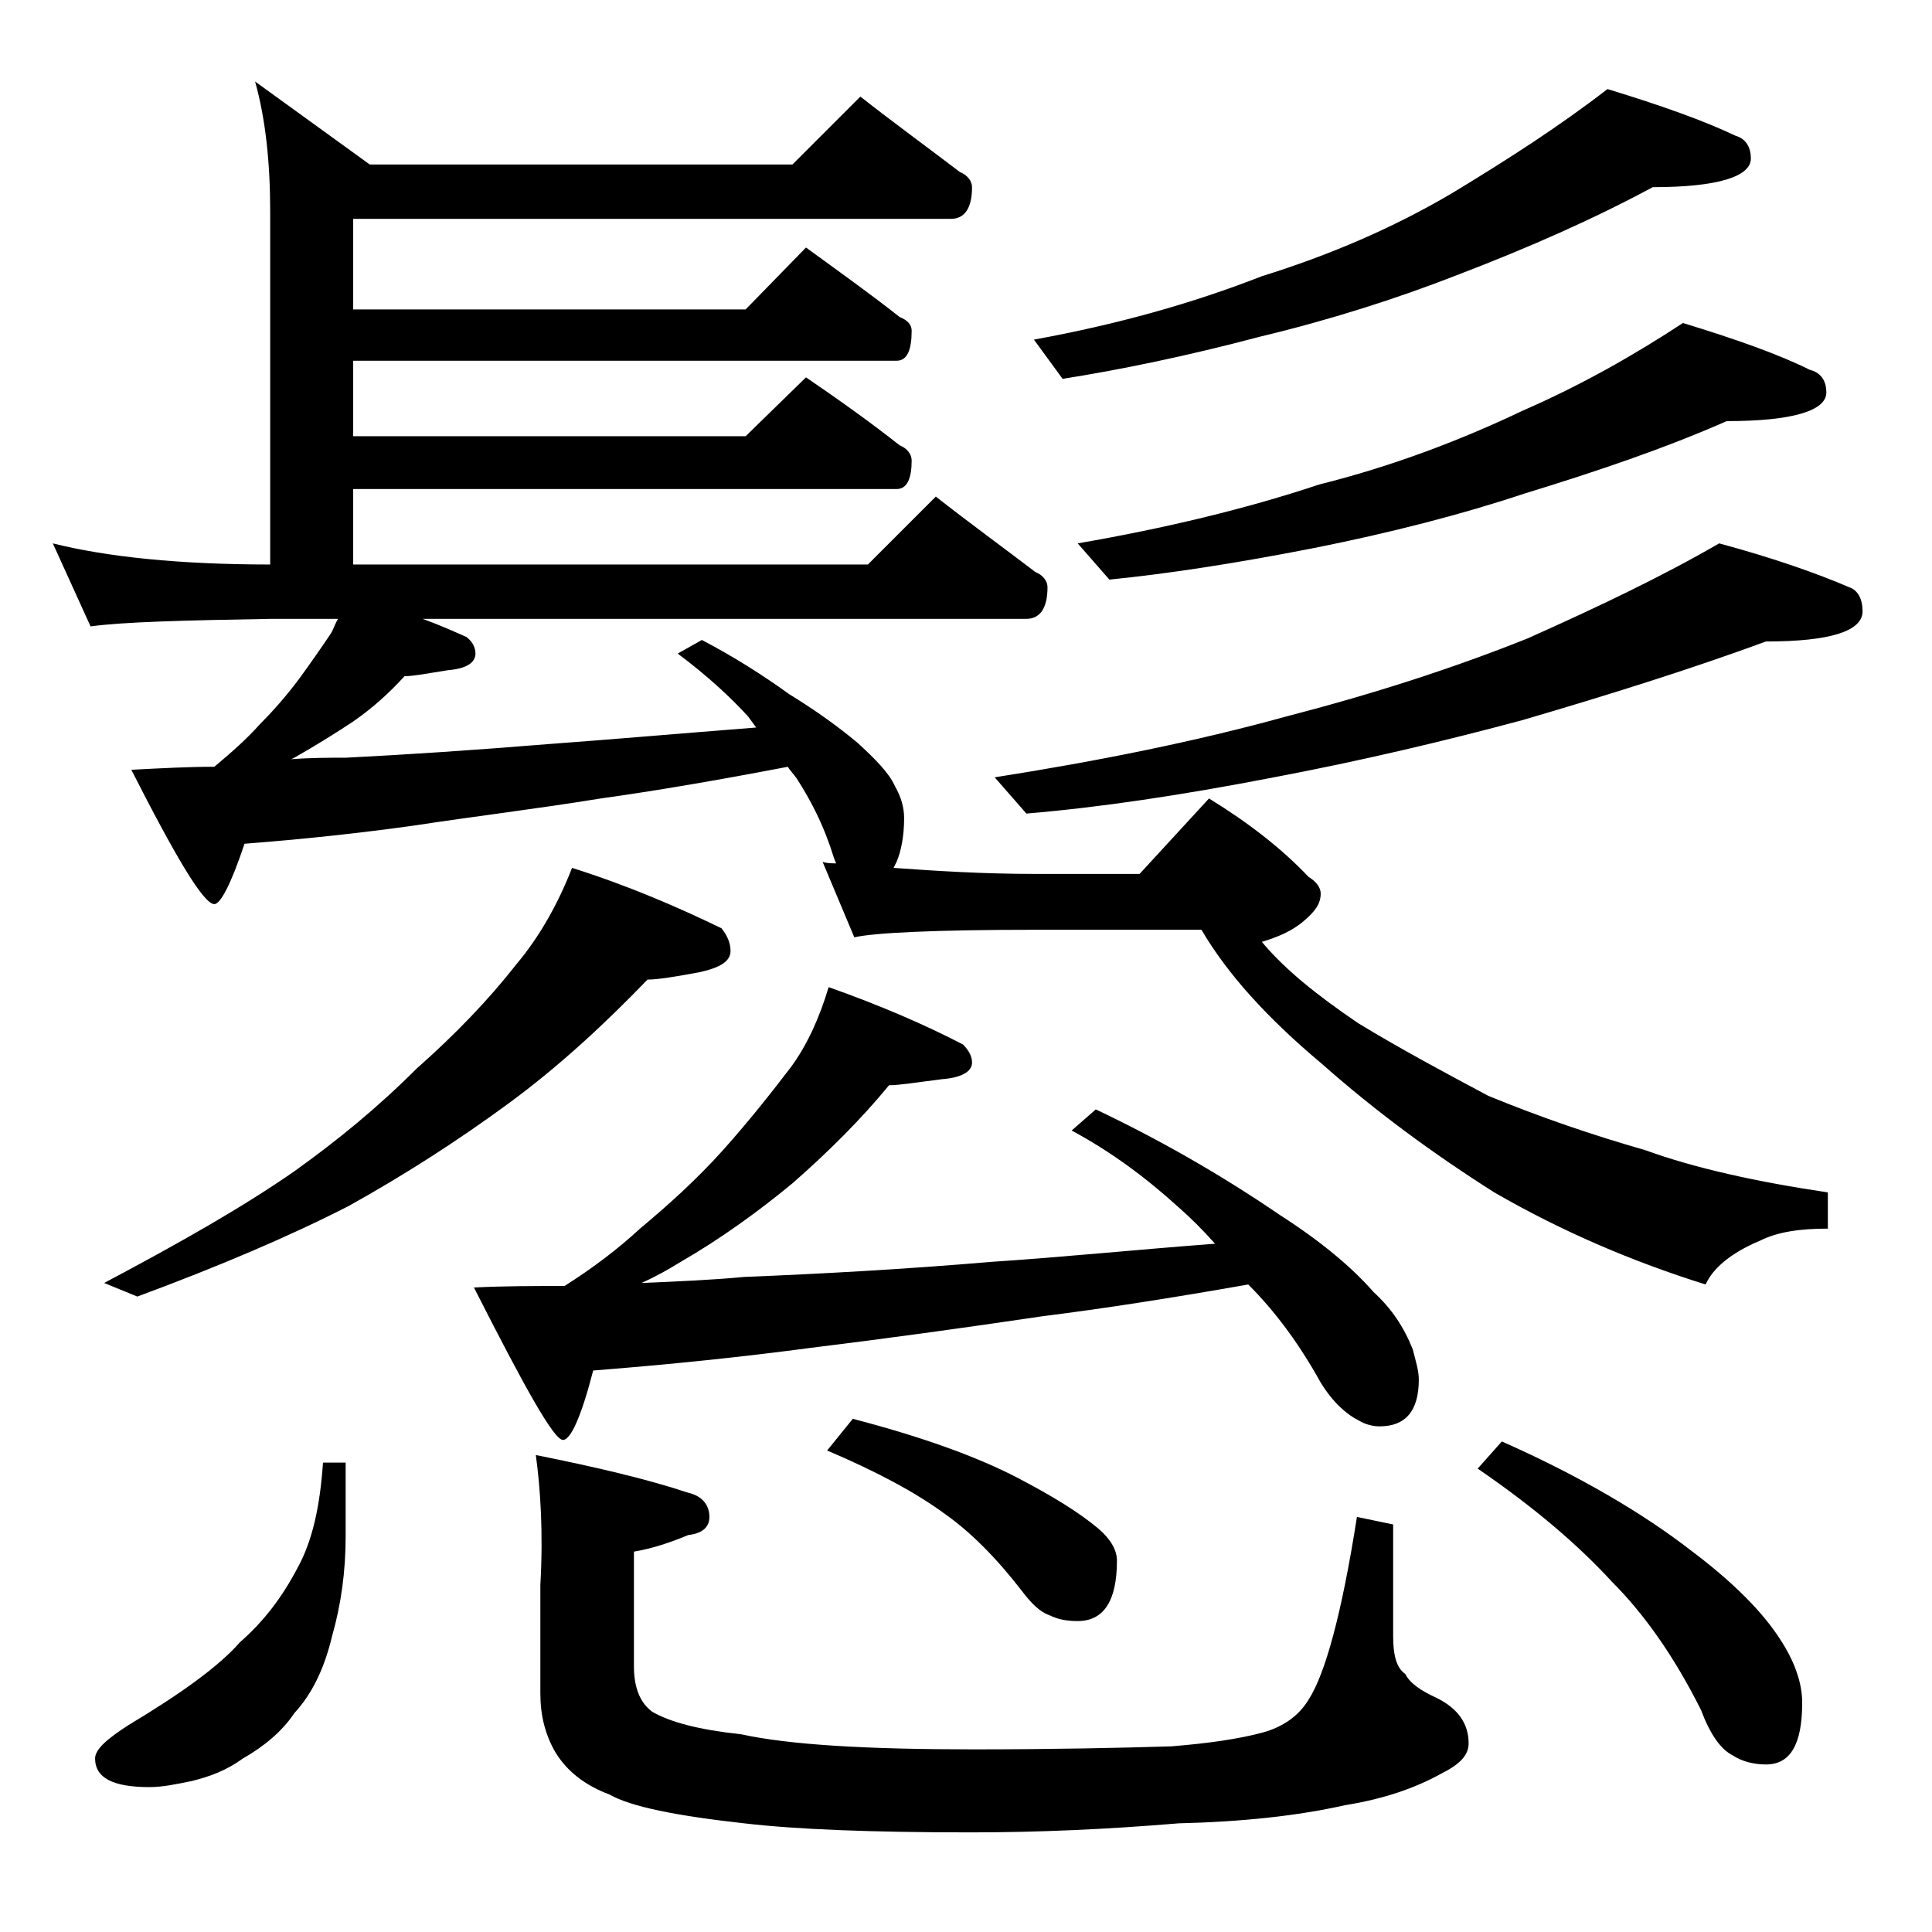 <?xml version="1.0" encoding="utf-8"?>
<!-- Generator: Adobe Illustrator 18.0.0, SVG Export Plug-In . SVG Version: 6.00 Build 0)  -->
<!DOCTYPE svg PUBLIC "-//W3C//DTD SVG 1.1//EN" "http://www.w3.org/Graphics/SVG/1.1/DTD/svg11.dtd">
<svg version="1.1" id="Layer_1" xmlns="http://www.w3.org/2000/svg" xmlns:xlink="http://www.w3.org/1999/xlink" x="0px" y="0px"
	 viewBox="0 0 128 128" enable-background="new 0 0 128 128" xml:space="preserve">
<path d="M57,6.4c2.3,1.8,4.5,3.4,6.6,5c0.5,0.2,0.8,0.6,0.8,1c0,1.4-0.5,2.1-1.4,2.1H23.4v6h26l4-4.1c2.2,1.6,4.3,3.1,6.2,4.6
	c0.5,0.2,0.8,0.5,0.8,0.9c0,1.3-0.3,2-1,2h-36v5h26l4-3.9c2.2,1.5,4.3,3,6.2,4.5c0.5,0.2,0.8,0.6,0.8,1c0,1.2-0.3,1.9-1,1.9h-36v5
	h34.1l4.5-4.5c2.3,1.8,4.5,3.4,6.6,5c0.5,0.2,0.8,0.6,0.8,1c0,1.4-0.5,2.1-1.4,2.1H28c1.1,0.4,2,0.8,2.9,1.2
	c0.4,0.3,0.6,0.7,0.6,1.1c0,0.6-0.6,1-1.8,1.1c-1.3,0.2-2.3,0.4-2.9,0.4c-1,1.1-2.1,2.1-3.4,3c-1.2,0.8-2.5,1.6-3.9,2.4l-0.2,0.1
	c1.3-0.1,2.5-0.1,3.6-0.1c4-0.2,8.5-0.5,13.4-0.9c4.1-0.3,8.7-0.7,13.8-1.1c-0.3-0.4-0.5-0.7-0.6-0.8c-1.1-1.2-2.6-2.6-4.6-4.1
	l1.6-0.9c2.1,1.1,4,2.3,5.8,3.6c1.8,1.1,3.3,2.2,4.5,3.2c1.2,1.1,2.1,2,2.5,2.9c0.4,0.7,0.6,1.4,0.6,2.1c0,1.2-0.2,2.2-0.5,2.9
	c-0.1,0.2-0.2,0.4-0.2,0.4c2.8,0.2,5.9,0.4,9.4,0.4h6.9l4.6-5c2.6,1.6,4.8,3.3,6.6,5.2c0.5,0.3,0.8,0.7,0.8,1.1
	c0,0.7-0.4,1.2-1.1,1.8c-0.8,0.7-1.8,1.1-2.8,1.4c1.5,1.8,3.6,3.5,6.4,5.4c2.8,1.7,5.6,3.2,8.6,4.8c3.4,1.4,6.9,2.6,10.4,3.6
	c3.3,1.2,7.4,2.1,12.1,2.8v2.4c-1.8,0-3.3,0.2-4.5,0.8c-1.9,0.8-3.1,1.8-3.6,2.9c-4.8-1.5-9.5-3.5-14-6.1c-4.1-2.6-7.9-5.4-11.4-8.5
	c-3.7-3.1-6.3-6-8-8.9h-11c-6.7,0-10.7,0.2-12,0.5l-2.1-5c0.3,0.1,0.6,0.1,0.9,0.1c-0.2-0.4-0.3-0.9-0.5-1.4
	c-0.5-1.4-1.2-2.8-2.1-4.2c-0.2-0.3-0.5-0.6-0.6-0.8c-4.7,0.9-8.8,1.6-12.4,2.1c-4.3,0.7-8.5,1.2-12.4,1.8
	c-3.6,0.5-7.3,0.9-11.2,1.2c-0.9,2.7-1.6,4-2,4c-0.7,0-2.5-3-5.5-8.9c1.9-0.1,3.8-0.2,5.5-0.2c1.2-1,2.2-1.9,3-2.8
	c0.8-0.8,1.7-1.8,2.6-3c0.8-1.1,1.5-2.1,2.1-3c0.2-0.3,0.3-0.7,0.5-1h-4.4c-5.8,0.1-9.8,0.2-12,0.5L3.5,36c3.6,0.9,8.4,1.4,14.4,1.4
	V14c0-3.2-0.3-6.1-1-8.6l7.6,5.5h28L57,6.4z M21.4,96.9h1.5v4.9c0,2.3-0.3,4.5-0.9,6.6c-0.5,2.1-1.3,3.8-2.5,5.1
	c-0.8,1.2-2,2.2-3.4,3c-1.1,0.8-2.2,1.2-3.4,1.5c-1,0.2-1.9,0.4-2.8,0.4c-2.4,0-3.6-0.6-3.6-1.9c0-0.6,0.8-1.3,2.2-2.2
	c3.5-2.1,6-3.9,7.4-5.5c1.6-1.4,2.8-3,3.8-4.9C20.7,102.1,21.2,99.8,21.4,96.9z M37.9,57.5c3.8,1.2,7,2.6,9.9,4
	c0.4,0.5,0.6,1,0.6,1.5c0,0.7-0.7,1.1-2,1.4c-1.6,0.3-2.8,0.5-3.5,0.5c-2.8,2.9-5.8,5.7-9.2,8.2c-3.4,2.5-7,4.8-10.6,6.8
	c-3.9,2-8.6,4-14,6L6.9,85c5.1-2.7,9.3-5.1,12.6-7.4c2.8-2,5.5-4.2,8.1-6.8c2.6-2.3,4.8-4.6,6.6-6.9C35.8,62,37,59.8,37.9,57.5z
	 M54.9,65.4c3.4,1.2,6.4,2.5,8.9,3.8c0.4,0.4,0.6,0.8,0.6,1.2c0,0.6-0.7,1-2,1.1c-1.6,0.2-2.8,0.4-3.5,0.4c-1.8,2.2-4,4.4-6.4,6.5
	c-2.3,1.9-4.8,3.7-7.4,5.2c-0.8,0.5-1.7,1-2.6,1.4c2.4-0.1,4.7-0.2,6.8-0.4c5-0.2,10.5-0.5,16.4-1c4.6-0.3,9.5-0.8,14.8-1.2
	c-0.8-0.9-1.6-1.7-2.4-2.4c-2.2-2-4.5-3.7-7.1-5.1l1.6-1.4c4,1.9,8.1,4.2,12.2,7c2.8,1.8,4.8,3.5,6.2,5.1c1.2,1.1,2,2.3,2.6,3.8
	c0.2,0.8,0.4,1.4,0.4,2c0,2.1-0.9,3.1-2.6,3.1c-0.4,0-0.9-0.1-1.4-0.4c-0.8-0.4-1.7-1.2-2.5-2.5c-1.5-2.7-3.1-4.8-4.8-6.5
	c-5.1,0.9-9.6,1.6-13.6,2.1c-5.4,0.8-10.5,1.5-15.4,2.1c-4.5,0.6-9.3,1.1-14.4,1.5c-0.8,3.1-1.5,4.6-2,4.6c-0.6,0-2.5-3.4-5.9-10.1
	c2-0.1,4-0.1,6-0.1c1.9-1.2,3.6-2.5,5-3.8c1.8-1.5,3.7-3.2,5.5-5.2c1.7-1.9,3.2-3.8,4.5-5.5C53.5,69.2,54.3,67.4,54.9,65.4z
	 M35.5,96.4c4,0.8,7.4,1.6,10.1,2.5c0.9,0.2,1.4,0.8,1.4,1.6c0,0.7-0.5,1.1-1.4,1.2c-1.2,0.5-2.4,0.9-3.6,1.1v7.6
	c0,1.4,0.4,2.4,1.2,3c1.2,0.7,3.1,1.2,5.9,1.5c3.2,0.7,8.3,1,15.4,1c5.4,0,9.8-0.1,13.1-0.2c2.5-0.2,4.5-0.5,6-0.9
	c1.5-0.4,2.5-1.2,3.1-2.2c1.1-1.7,2.2-5.7,3.2-12.1l2.4,0.5v7.4c0,1.2,0.2,2.1,0.8,2.5c0.3,0.6,1,1.1,2.1,1.6c1.4,0.7,2.1,1.7,2.1,3
	c0,0.8-0.6,1.4-1.8,2c-1.8,1-3.9,1.7-6.4,2.1c-3.1,0.7-6.8,1.1-11,1.2c-4.8,0.4-9.3,0.6-13.8,0.6c-6.6,0-11.6-0.2-15-0.6
	c-4.5-0.5-7.5-1.1-8.9-1.9c-1.6-0.6-2.8-1.5-3.6-2.8c-0.7-1.2-1-2.5-1-3.9V105C36,101.5,35.8,98.6,35.5,96.4z M56.5,94
	c4.6,1.2,8.2,2.5,10.9,3.9c2.3,1.2,4.1,2.3,5.4,3.4c0.8,0.7,1.2,1.4,1.2,2.1c0,2.7-0.9,4-2.6,4c-0.7,0-1.3-0.1-1.9-0.4
	c-0.6-0.2-1.2-0.8-1.8-1.6c-1.7-2.2-3.4-3.9-5.1-5.1c-1.9-1.4-4.5-2.8-7.8-4.2L56.5,94z M113.9,36c3.7,1,6.5,2,8.6,2.9
	c0.6,0.2,0.9,0.8,0.9,1.6c0,1.3-2.1,2-6.4,2c-4.9,1.8-10.3,3.5-16.1,5.2c-5.2,1.4-10.7,2.7-16.5,3.8c-6.2,1.2-11.6,2-16.4,2.4
	l-2.1-2.4c7-1.1,13.4-2.4,19.2-4c5.8-1.5,11.1-3.2,16.1-5.2C105.9,40.2,110.1,38.2,113.9,36z M106.5,5.9C110.1,7,112.9,8,115,9
	c0.7,0.2,1,0.8,1,1.5c0,1.2-2.2,1.9-6.5,1.9c-3.9,2.1-8.2,4-12.9,5.8c-4.1,1.6-8.5,3-13.1,4.1c-4.9,1.3-9.3,2.2-13.1,2.8l-1.9-2.6
	c5.5-1,10.5-2.4,15.1-4.2c4.5-1.4,8.7-3.2,12.6-5.5C100,10.5,103.4,8.3,106.5,5.9z M111.5,21.4c3.6,1.1,6.4,2.1,8.4,3.1
	c0.8,0.2,1.1,0.8,1.1,1.5c0,1.2-2.2,1.9-6.6,1.9c-4.1,1.8-8.5,3.3-13.4,4.8c-4.2,1.4-8.9,2.6-13.9,3.6c-5.1,1-9.6,1.7-13.6,2.1
	L71.4,36c5.8-1,11.2-2.3,16-3.9c4.8-1.2,9.3-2.9,13.5-4.9C104.8,25.5,108.3,23.5,111.5,21.4z M99.5,95.5c5.2,2.3,9.4,4.8,12.5,7.2
	c2.8,2.1,4.8,4.1,6,6c0.9,1.4,1.4,2.8,1.4,4.1c0,2.8-0.8,4.1-2.4,4.1c-0.8,0-1.6-0.2-2.2-0.6c-0.8-0.4-1.5-1.4-2.1-3
	c-1.8-3.6-3.8-6.4-5.9-8.5c-2.2-2.4-5.1-4.9-8.9-7.5L99.5,95.5z"/>
</svg>
